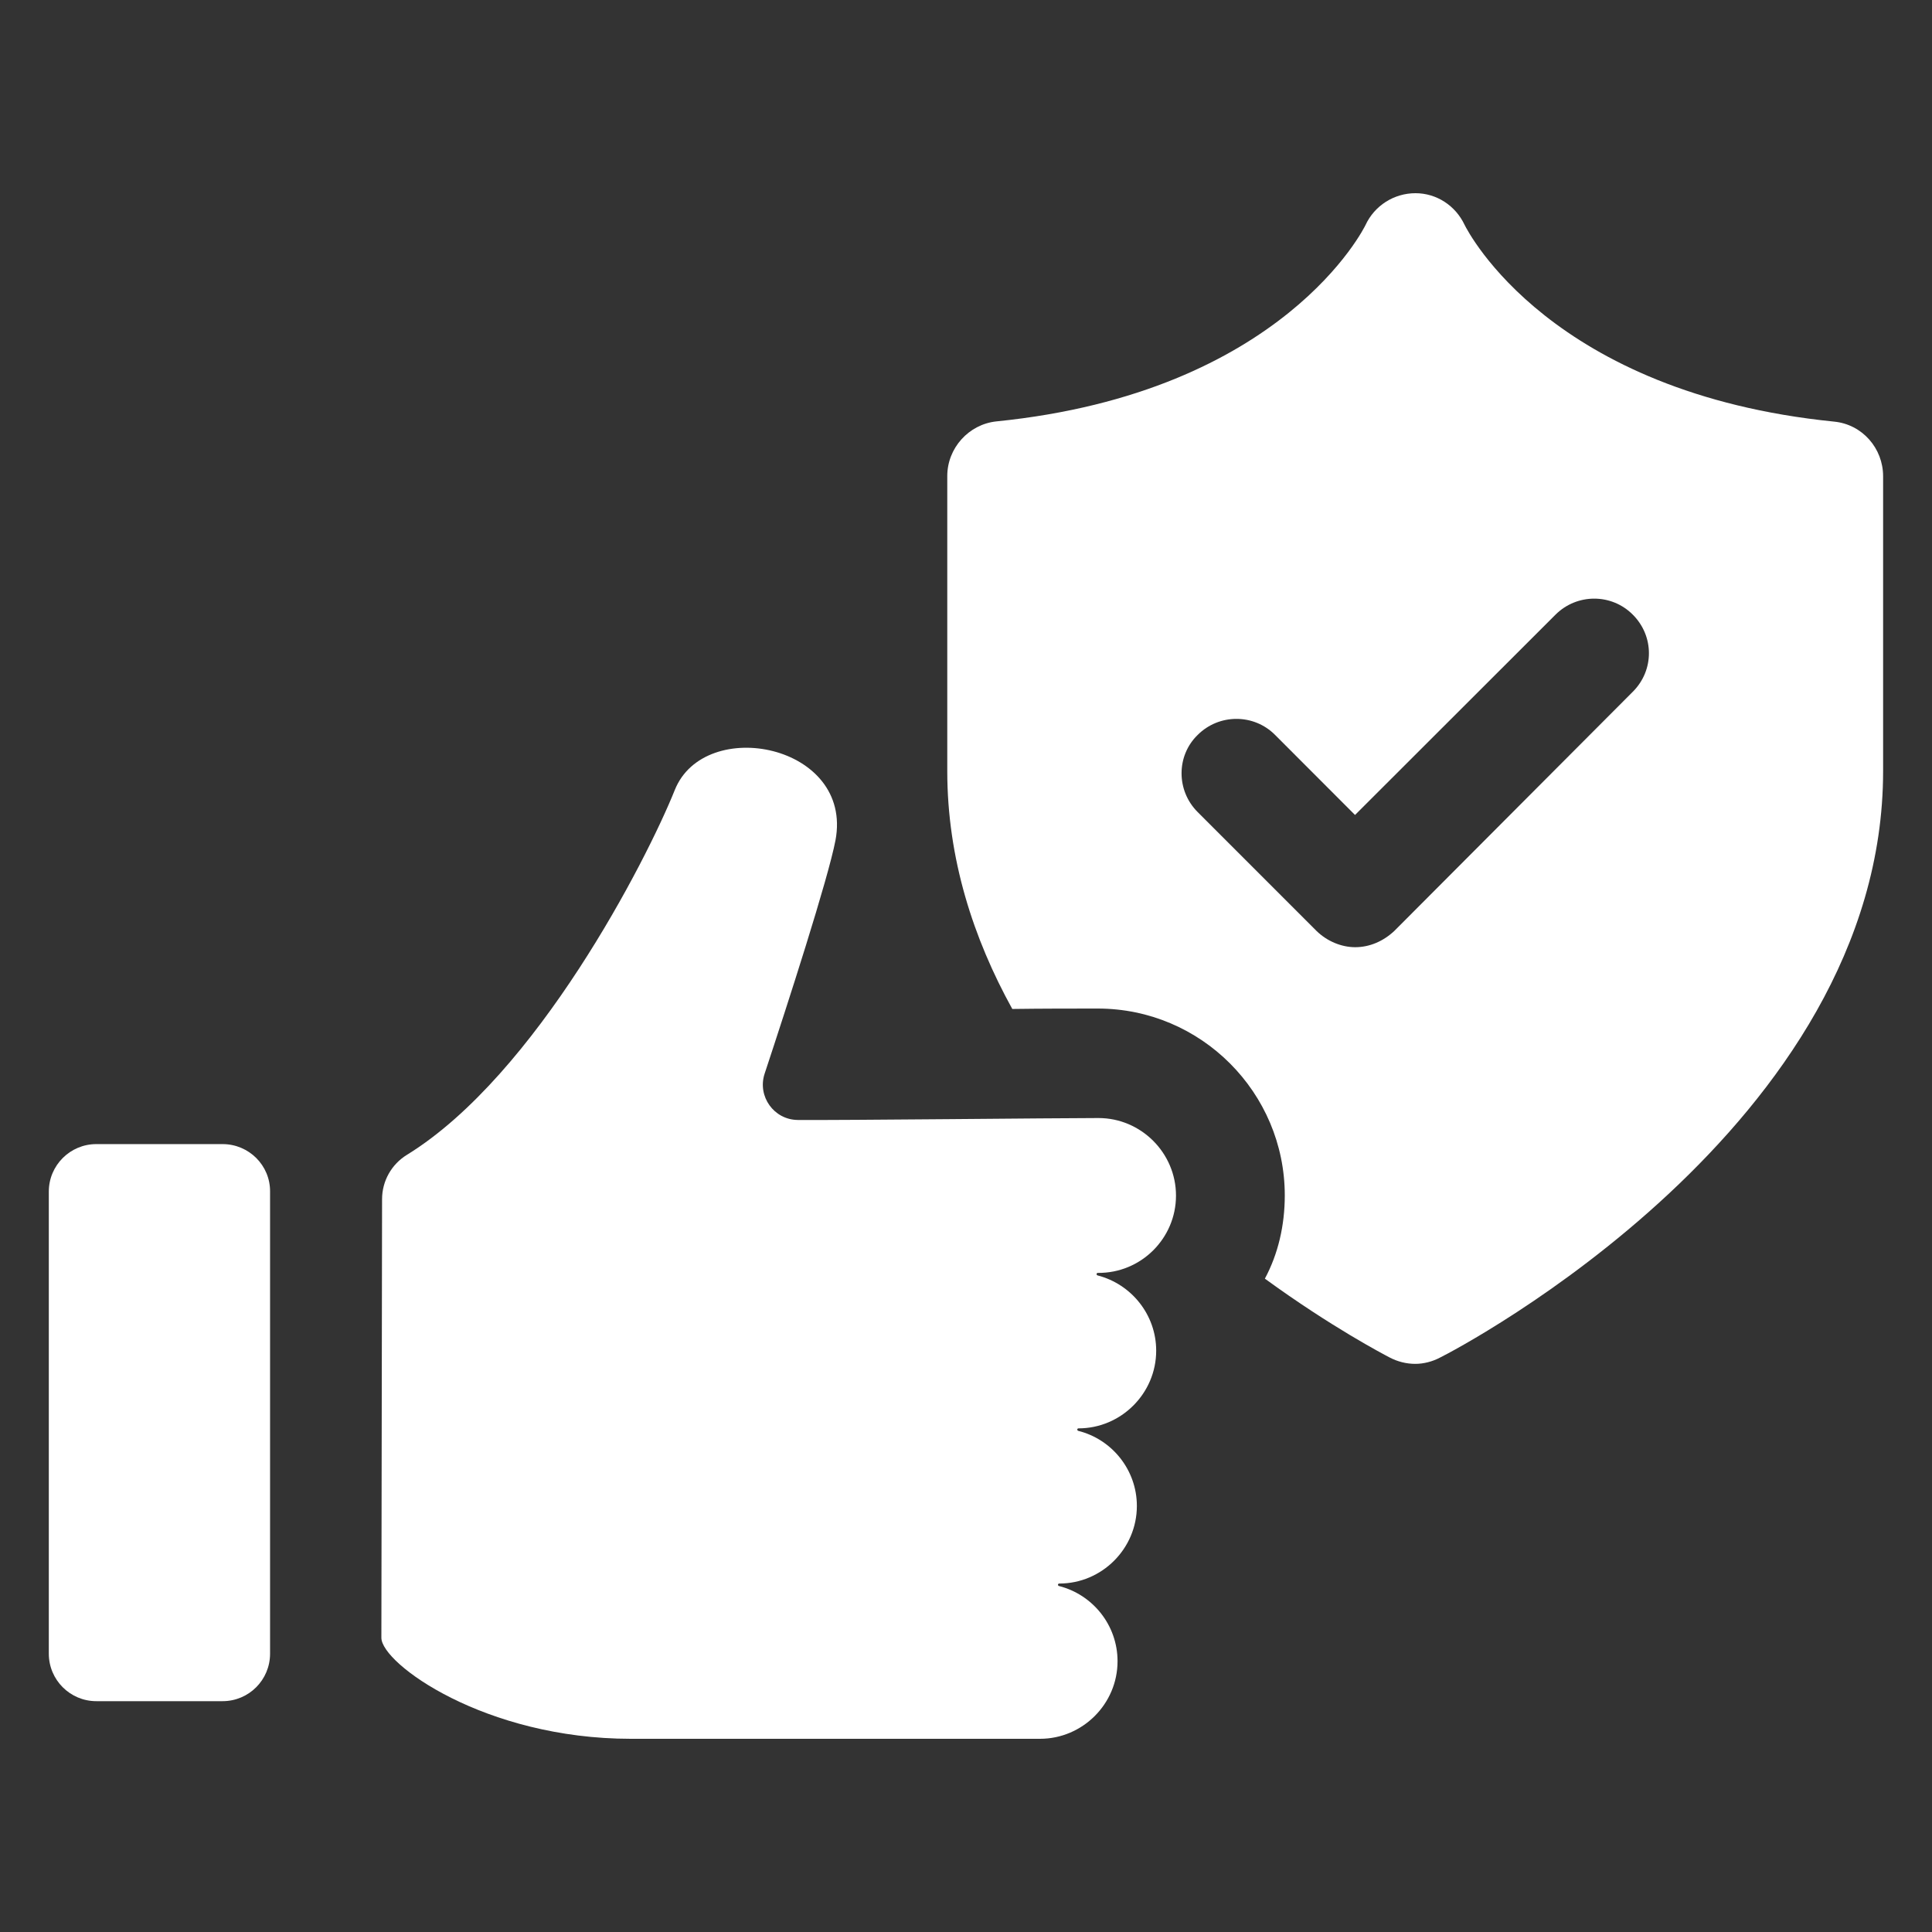 <svg xmlns="http://www.w3.org/2000/svg" xmlns:xlink="http://www.w3.org/1999/xlink" width="100" zoomAndPan="magnify" viewBox="0 0 75 75" height="100" preserveAspectRatio="xMidYMid meet" version="1.2"><rect x="0" y="0" width="75" height="75" fill="#333333" stroke="none"/><defs><clipPath id="83fa53f9bf"><path d="M 36 7.5 L 73.141 7.5 L 73.141 53 L 36 53 Z M 36 7.5 "/></clipPath><clipPath id="8b2015ced0"><path d="M 14 29 L 46 29 L 46 67.5 L 14 67.5 Z M 14 29 "/></clipPath><clipPath id="07ed05f718"><path d="M 1.891 44 L 11 44 L 11 67 L 1.891 67 Z M 1.891 44 "/></clipPath></defs><g id="c29ca17767"><g clip-rule="nonzero" clip-path="url(#83fa53f9bf)"><path style=" stroke:none;fill-rule:nonzero;fill:#ffffff;fill-opacity:1;" d="M 71.199 16.367 C 60.211 15.258 57 9.023 56.852 8.723 C 56.5 7.98 55.766 7.5 54.949 7.5 C 54.117 7.5 53.359 7.98 53.008 8.738 C 52.984 8.789 49.852 15.234 38.676 16.359 C 37.605 16.473 36.773 17.395 36.773 18.48 L 36.773 29.934 C 36.773 33.328 37.785 36.434 39.297 39.168 C 40.461 39.152 41.621 39.152 42.617 39.152 C 46.629 39.152 49.875 42.422 49.875 46.406 C 49.875 47.57 49.617 48.68 49.102 49.637 C 51.688 51.52 53.719 52.578 53.957 52.703 C 54.25 52.855 54.59 52.945 54.941 52.945 C 55.27 52.945 55.609 52.855 55.898 52.703 C 56.613 52.352 73.102 43.711 73.102 29.934 L 73.102 18.488 C 73.102 17.402 72.293 16.473 71.199 16.367 Z M 63.387 26.852 L 54.125 36.141 C 53.695 36.543 53.164 36.77 52.609 36.77 C 52.078 36.77 51.523 36.543 51.109 36.141 L 46.492 31.523 C 45.66 30.691 45.66 29.34 46.492 28.531 C 47.324 27.699 48.676 27.699 49.5 28.531 L 52.602 31.637 L 60.383 23.863 C 61.215 23.031 62.562 23.031 63.387 23.863 C 64.219 24.695 64.219 26.02 63.387 26.852 Z M 63.387 26.852 "/></g><g clip-rule="nonzero" clip-path="url(#8b2015ced0)"><path style=" stroke:none;fill-rule:nonzero;fill:#ffffff;fill-opacity:1;" d="M 45.652 46.414 C 45.652 44.758 44.297 43.402 42.641 43.402 C 40.984 43.402 32.711 43.492 30.969 43.477 C 30.043 43.469 29.398 42.562 29.68 41.688 C 30.566 39.012 32.148 34.117 32.434 32.617 C 33.129 28.898 27.359 27.766 26.195 30.668 C 25.102 33.395 20.828 41.73 15.801 44.828 C 15.199 45.195 14.832 45.848 14.832 46.551 L 14.805 63.578 C 14.805 64.578 18.82 67.5 24.488 67.5 L 40.371 67.5 C 42.027 67.5 43.383 66.145 43.383 64.488 C 43.383 63.086 42.418 61.902 41.113 61.57 C 41.051 61.555 41.059 61.473 41.121 61.473 C 42.777 61.473 44.133 60.117 44.133 58.461 C 44.133 57.059 43.164 55.875 41.863 55.547 C 41.801 55.531 41.809 55.449 41.867 55.449 C 43.523 55.449 44.883 54.09 44.883 52.434 C 44.883 51.031 43.914 49.848 42.609 49.512 C 42.551 49.496 42.559 49.414 42.617 49.414 C 44.297 49.43 45.652 48.07 45.652 46.414 Z M 45.652 46.414 "/></g><g clip-rule="nonzero" clip-path="url(#07ed05f718)"><path style=" stroke:none;fill-rule:nonzero;fill:#ffffff;fill-opacity:1;" d="M 8.641 44.414 L 3.738 44.414 C 2.723 44.414 1.895 45.238 1.895 46.258 L 1.895 64.195 C 1.895 65.215 2.723 66.039 3.738 66.039 L 8.641 66.039 C 9.66 66.039 10.484 65.215 10.484 64.195 L 10.484 46.258 C 10.492 45.238 9.66 44.414 8.641 44.414 Z M 8.641 44.414 "/></g></g></svg>